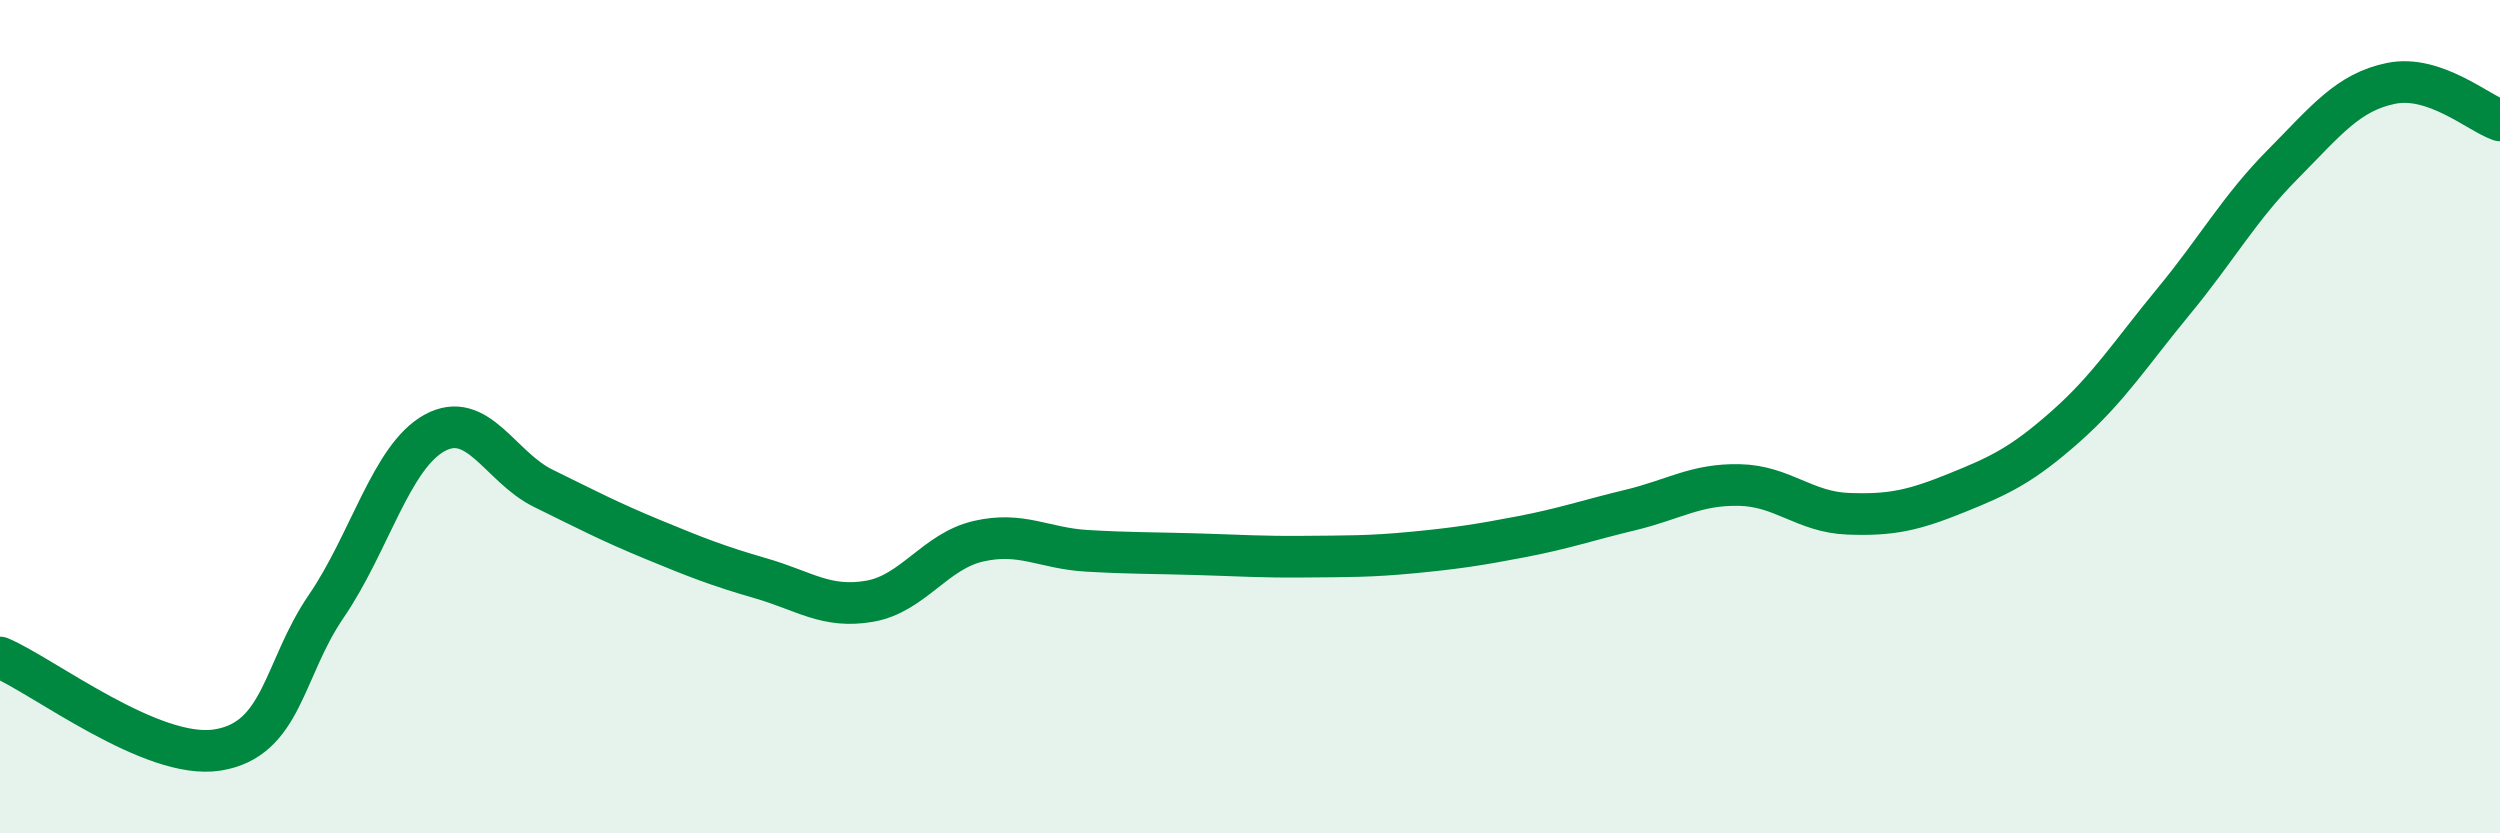 
    <svg width="60" height="20" viewBox="0 0 60 20" xmlns="http://www.w3.org/2000/svg">
      <path
        d="M 0,15.78 C 1.04,16.22 3.65,18.25 5.22,18 C 6.79,17.75 6.79,16.07 7.83,14.55 C 8.87,13.03 9.39,10.96 10.43,10.39 C 11.47,9.82 12,11.21 13.04,11.72 C 14.08,12.23 14.61,12.51 15.65,12.94 C 16.69,13.37 17.22,13.58 18.26,13.88 C 19.3,14.18 19.83,14.61 20.87,14.43 C 21.91,14.25 22.44,13.23 23.48,12.99 C 24.52,12.75 25.05,13.16 26.09,13.22 C 27.13,13.28 27.66,13.27 28.7,13.3 C 29.74,13.33 30.26,13.37 31.3,13.36 C 32.34,13.35 32.87,13.36 33.91,13.26 C 34.95,13.16 35.48,13.08 36.52,12.88 C 37.56,12.68 38.09,12.49 39.13,12.24 C 40.17,11.99 40.7,11.62 41.74,11.64 C 42.78,11.66 43.31,12.29 44.35,12.33 C 45.39,12.37 45.92,12.25 46.96,11.83 C 48,11.41 48.53,11.16 49.57,10.24 C 50.61,9.32 51.13,8.49 52.17,7.23 C 53.21,5.97 53.74,5 54.78,3.95 C 55.82,2.9 56.35,2.21 57.39,2 C 58.43,1.79 59.48,2.71 60,2.89L60 20L0 20Z"
        fill="#008740"
        opacity="0.1"
        stroke-linecap="round"
        stroke-linejoin="round"
      />
      <path
        d="M 0,15.78 C 1.04,16.22 3.65,18.25 5.22,18 C 6.79,17.75 6.79,16.07 7.83,14.55 C 8.87,13.03 9.39,10.96 10.43,10.39 C 11.47,9.82 12,11.21 13.04,11.72 C 14.08,12.23 14.61,12.51 15.65,12.94 C 16.69,13.37 17.22,13.58 18.26,13.88 C 19.3,14.18 19.83,14.61 20.87,14.43 C 21.91,14.25 22.44,13.23 23.48,12.99 C 24.52,12.75 25.05,13.16 26.09,13.22 C 27.13,13.28 27.66,13.27 28.7,13.3 C 29.74,13.33 30.26,13.37 31.3,13.36 C 32.34,13.35 32.87,13.36 33.91,13.26 C 34.95,13.16 35.48,13.08 36.52,12.88 C 37.56,12.68 38.09,12.49 39.13,12.24 C 40.17,11.99 40.7,11.62 41.74,11.64 C 42.78,11.66 43.31,12.29 44.35,12.33 C 45.39,12.37 45.92,12.25 46.96,11.83 C 48,11.41 48.53,11.16 49.57,10.24 C 50.61,9.32 51.13,8.49 52.17,7.23 C 53.21,5.97 53.74,5 54.78,3.95 C 55.82,2.9 56.35,2.21 57.39,2 C 58.43,1.79 59.48,2.71 60,2.89"
        stroke="#008740"
        stroke-width="1"
        fill="none"
        stroke-linecap="round"
        stroke-linejoin="round"
      />
    </svg>
  